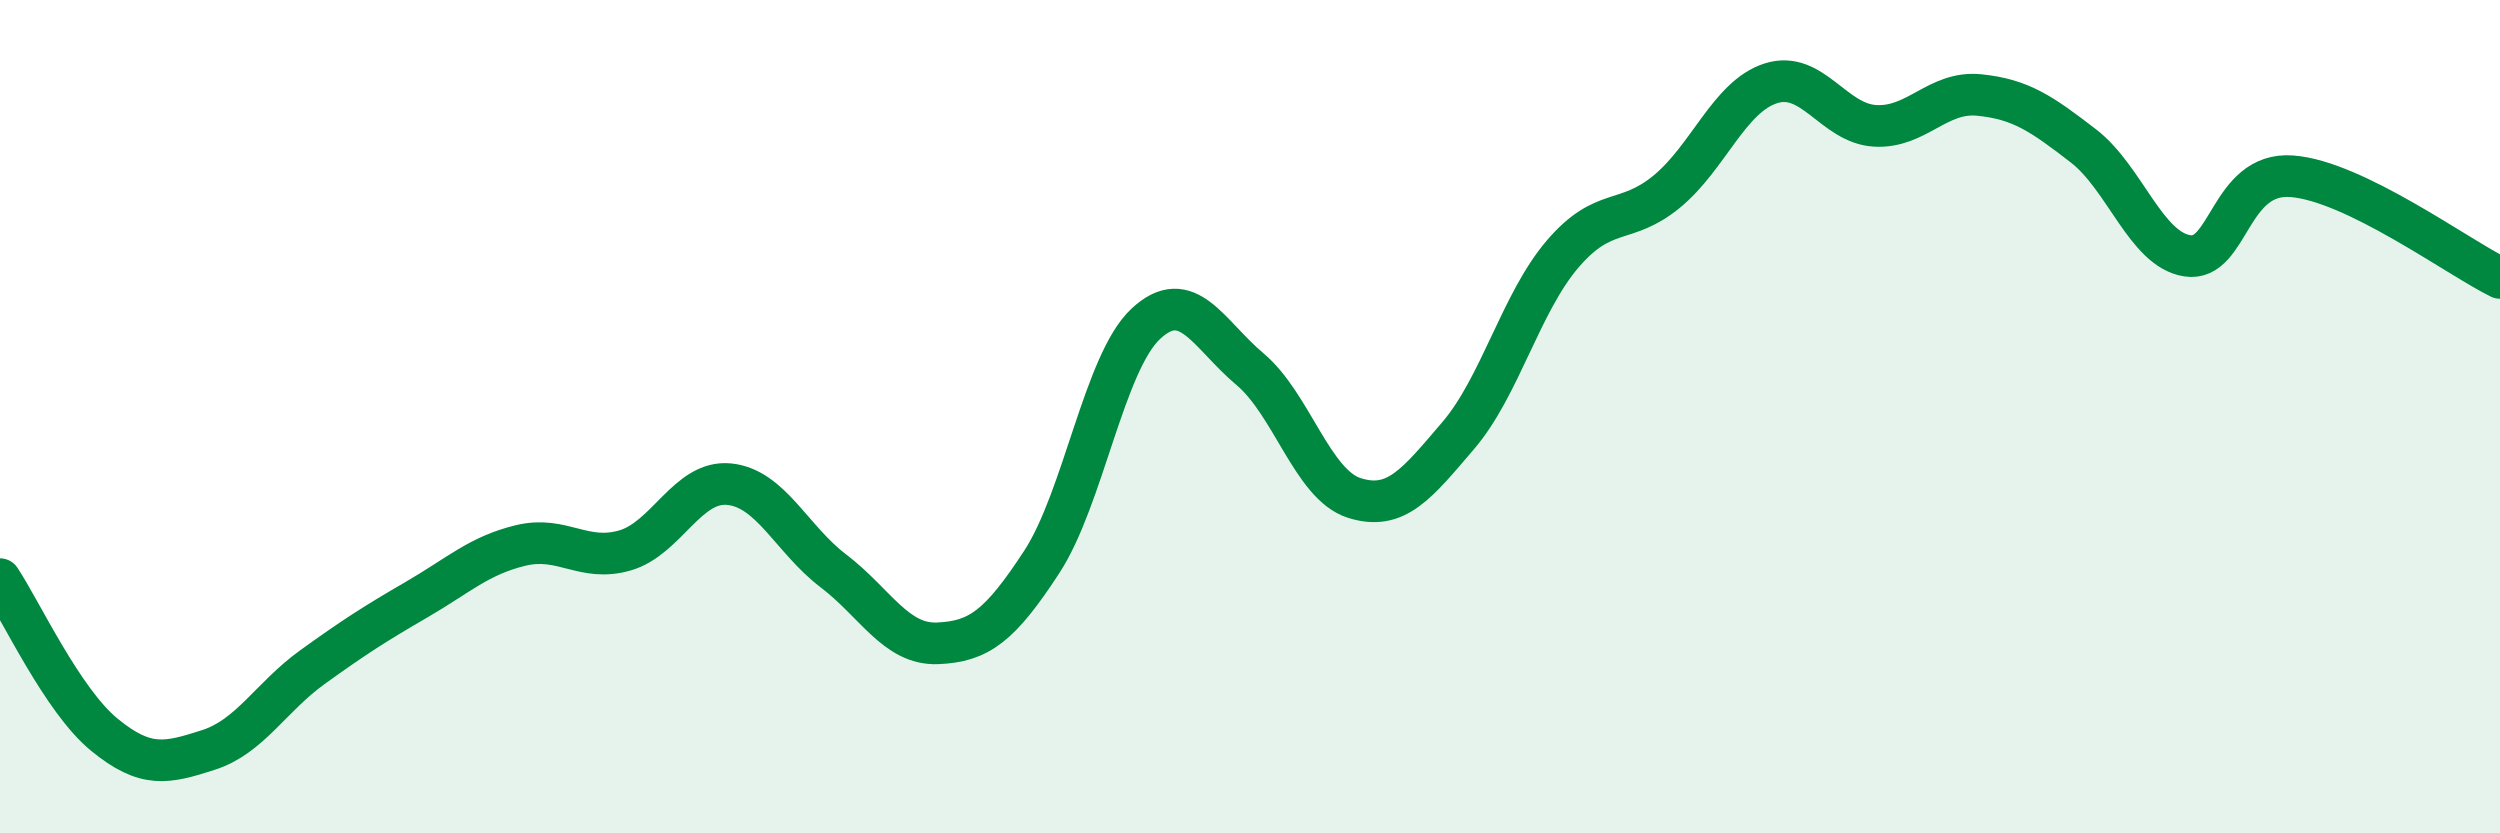 
    <svg width="60" height="20" viewBox="0 0 60 20" xmlns="http://www.w3.org/2000/svg">
      <path
        d="M 0,13.9 C 0.5,14.65 1.5,16.81 2.5,17.63 C 3.5,18.45 4,18.32 5,18 C 6,17.68 6.5,16.73 7.5,16.01 C 8.5,15.29 9,14.97 10,14.39 C 11,13.81 11.5,13.33 12.5,13.09 C 13.5,12.85 14,13.5 15,13.21 C 16,12.92 16.5,11.52 17.5,11.62 C 18.5,11.72 19,12.94 20,13.7 C 21,14.46 21.5,15.48 22.5,15.44 C 23.5,15.4 24,15.02 25,13.49 C 26,11.96 26.5,8.7 27.5,7.77 C 28.5,6.84 29,8.02 30,8.86 C 31,9.7 31.5,11.63 32.5,11.95 C 33.5,12.27 34,11.62 35,10.45 C 36,9.28 36.5,7.27 37.5,6.1 C 38.5,4.93 39,5.42 40,4.6 C 41,3.78 41.5,2.32 42.5,2 C 43.5,1.68 44,2.96 45,3.02 C 46,3.08 46.5,2.18 47.5,2.28 C 48.5,2.38 49,2.73 50,3.5 C 51,4.27 51.5,5.99 52.5,6.14 C 53.5,6.29 53.5,4.12 55,4.23 C 56.5,4.34 59,6.18 60,6.67L60 20L0 20Z"
        fill="#008740"
        opacity="0.1"
        stroke-linecap="round"
        stroke-linejoin="round"
      />
      <path
        d="M 0,13.9 C 0.5,14.65 1.5,16.81 2.5,17.63 C 3.5,18.45 4,18.32 5,18 C 6,17.68 6.5,16.73 7.5,16.01 C 8.5,15.29 9,14.97 10,14.39 C 11,13.81 11.5,13.33 12.5,13.09 C 13.5,12.85 14,13.5 15,13.21 C 16,12.92 16.5,11.52 17.5,11.62 C 18.5,11.72 19,12.94 20,13.7 C 21,14.46 21.5,15.48 22.5,15.44 C 23.5,15.4 24,15.02 25,13.49 C 26,11.96 26.5,8.7 27.5,7.77 C 28.5,6.84 29,8.02 30,8.86 C 31,9.7 31.5,11.63 32.5,11.95 C 33.5,12.27 34,11.62 35,10.45 C 36,9.28 36.5,7.27 37.5,6.1 C 38.5,4.93 39,5.42 40,4.6 C 41,3.78 41.5,2.32 42.5,2 C 43.5,1.68 44,2.96 45,3.02 C 46,3.08 46.5,2.18 47.5,2.28 C 48.5,2.38 49,2.73 50,3.5 C 51,4.27 51.5,5.99 52.5,6.14 C 53.5,6.29 53.5,4.12 55,4.23 C 56.5,4.34 59,6.18 60,6.67"
        stroke="#008740"
        stroke-width="1"
        fill="none"
        stroke-linecap="round"
        stroke-linejoin="round"
      />
    </svg>
  